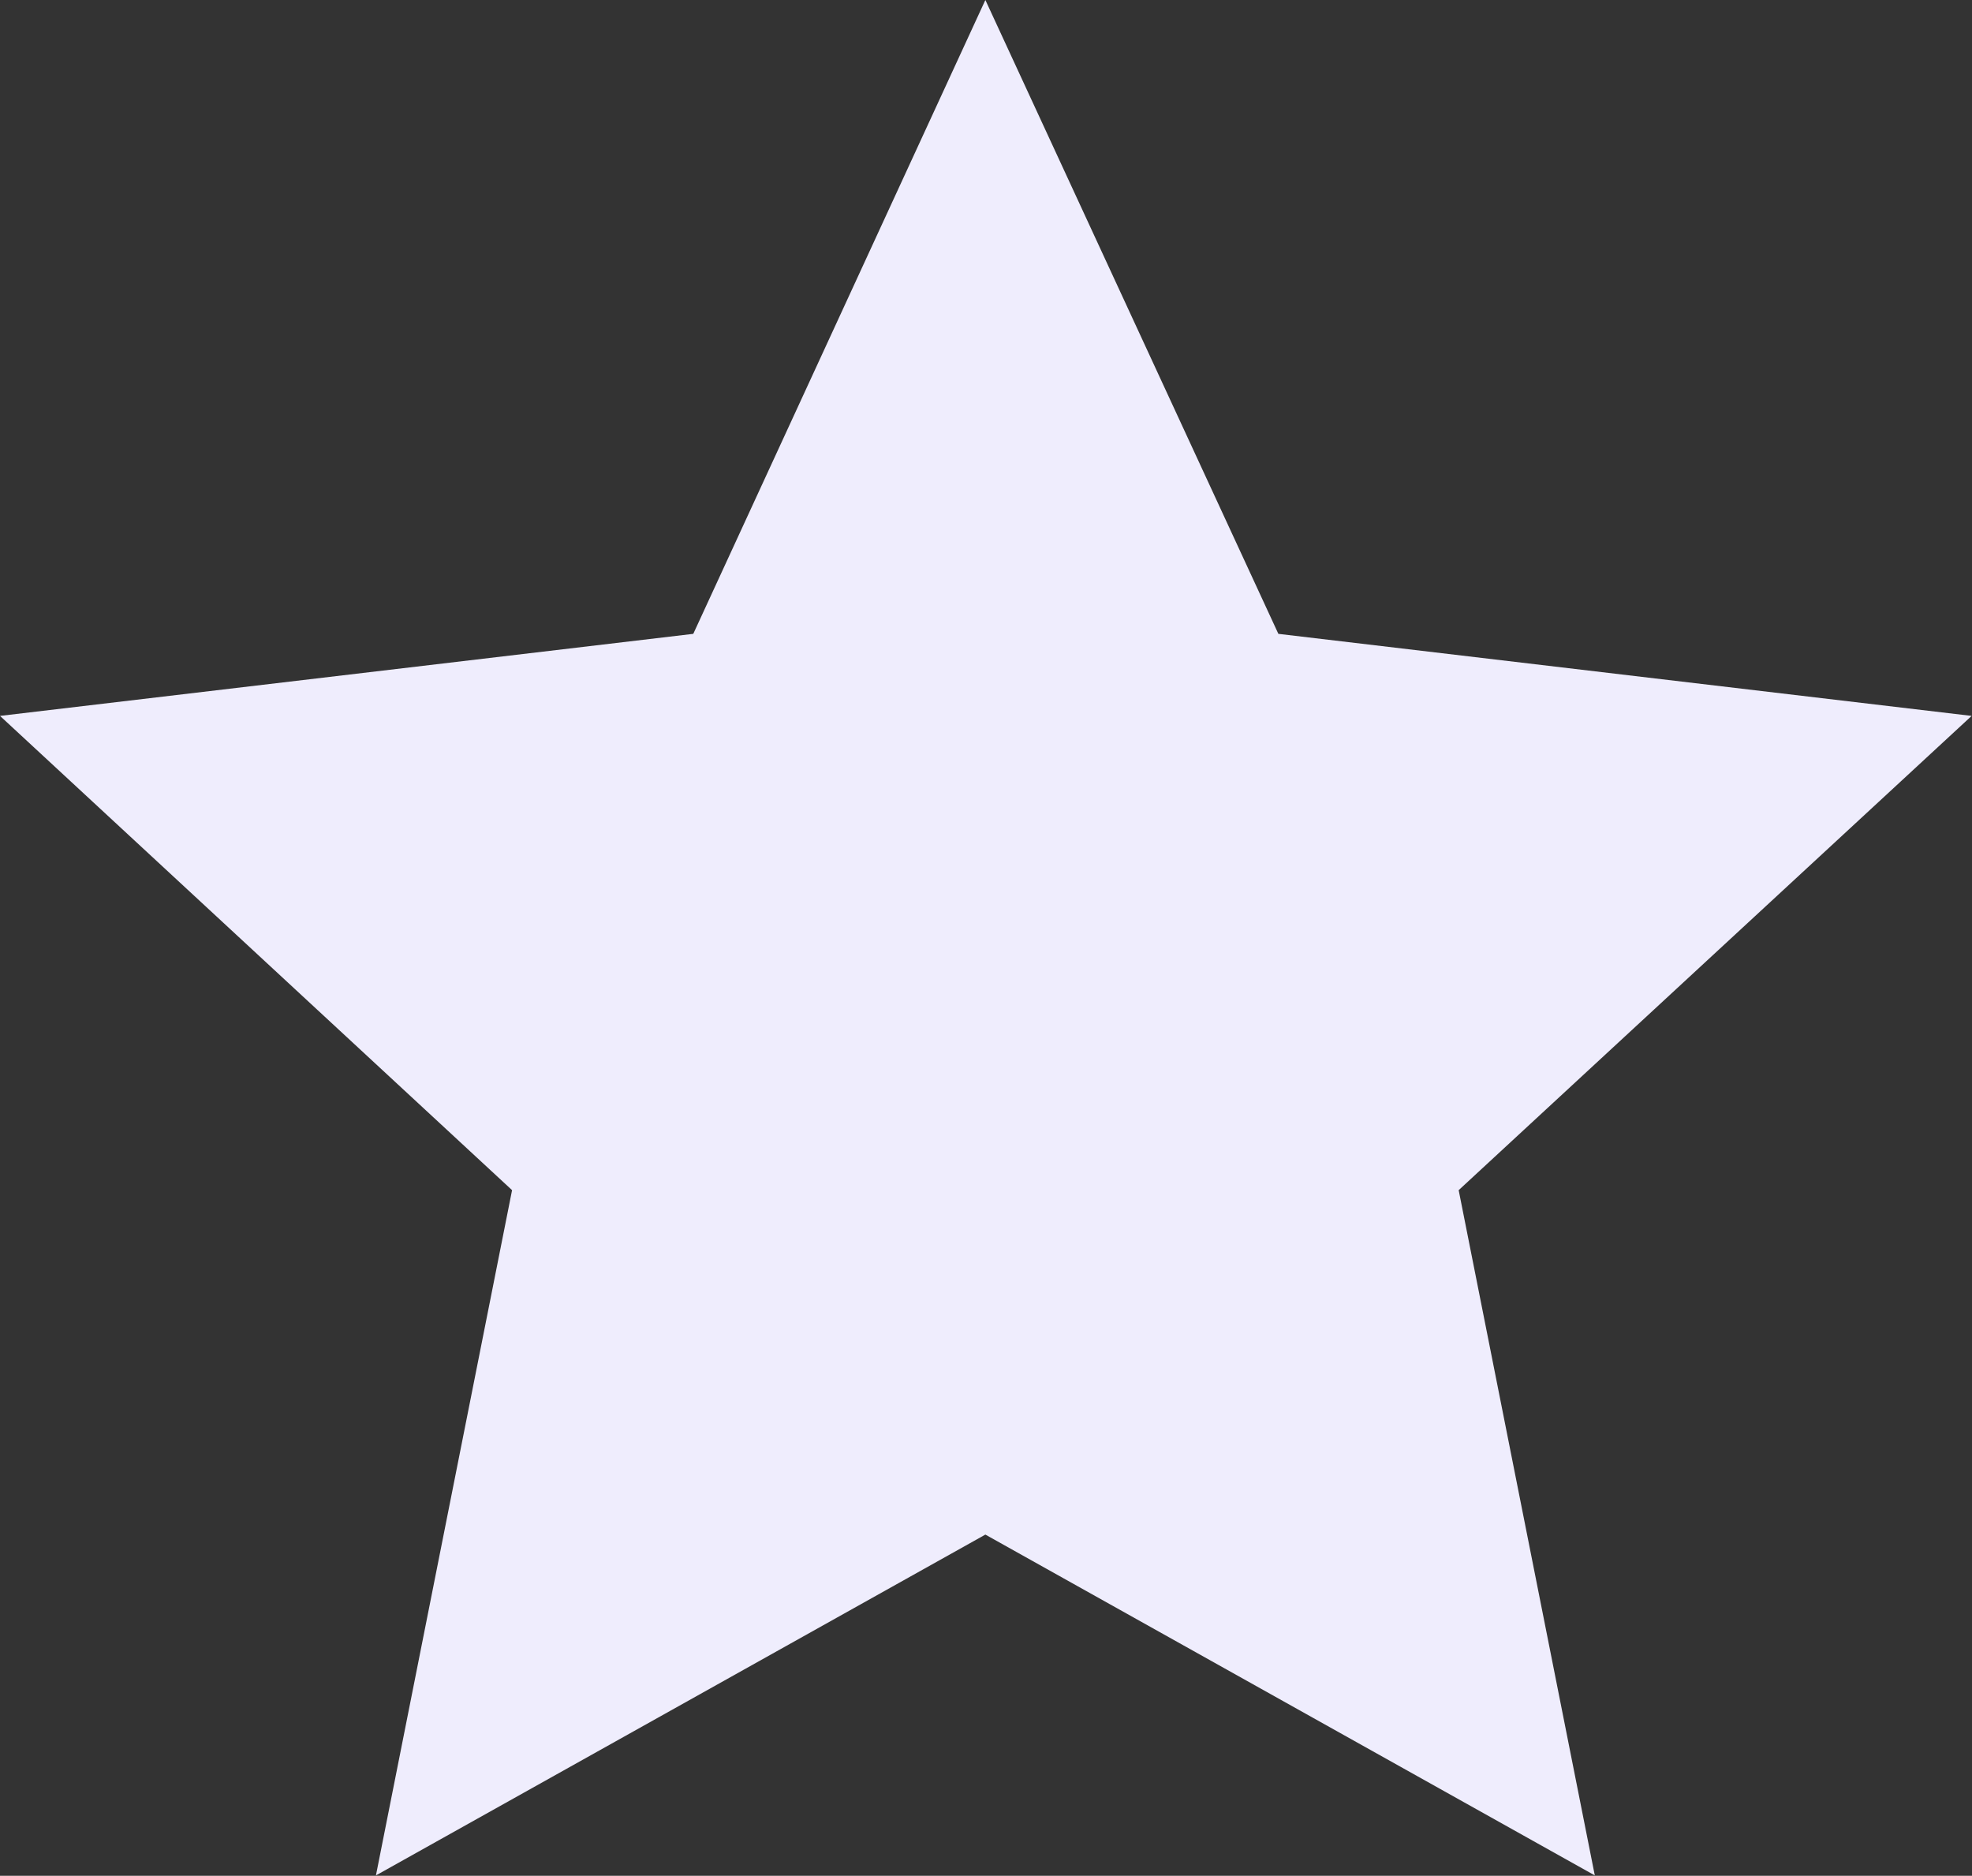 <svg width="21.874" height="20.804" viewBox="0 0 21.874 20.804" fill="none" xmlns="http://www.w3.org/2000/svg" xmlns:xlink="http://www.w3.org/1999/xlink">
	<rect x="0" y="0" width="21.874" height="20.804" fill="#333333" stroke="none"/>
	<desc>
			Created with Pixso.
	</desc>
	<defs/>
	<path id="Vector" d="M10.93 17.02L4.17 20.8L5.68 13.2L0 7.94L7.69 7.03L10.93 0L14.18 7.03L21.87 7.94L16.18 13.2L17.69 20.8L10.93 17.02Z" fill="#EFEDFD" fill-opacity="1" fill-rule="nonzero"/>
</svg>
